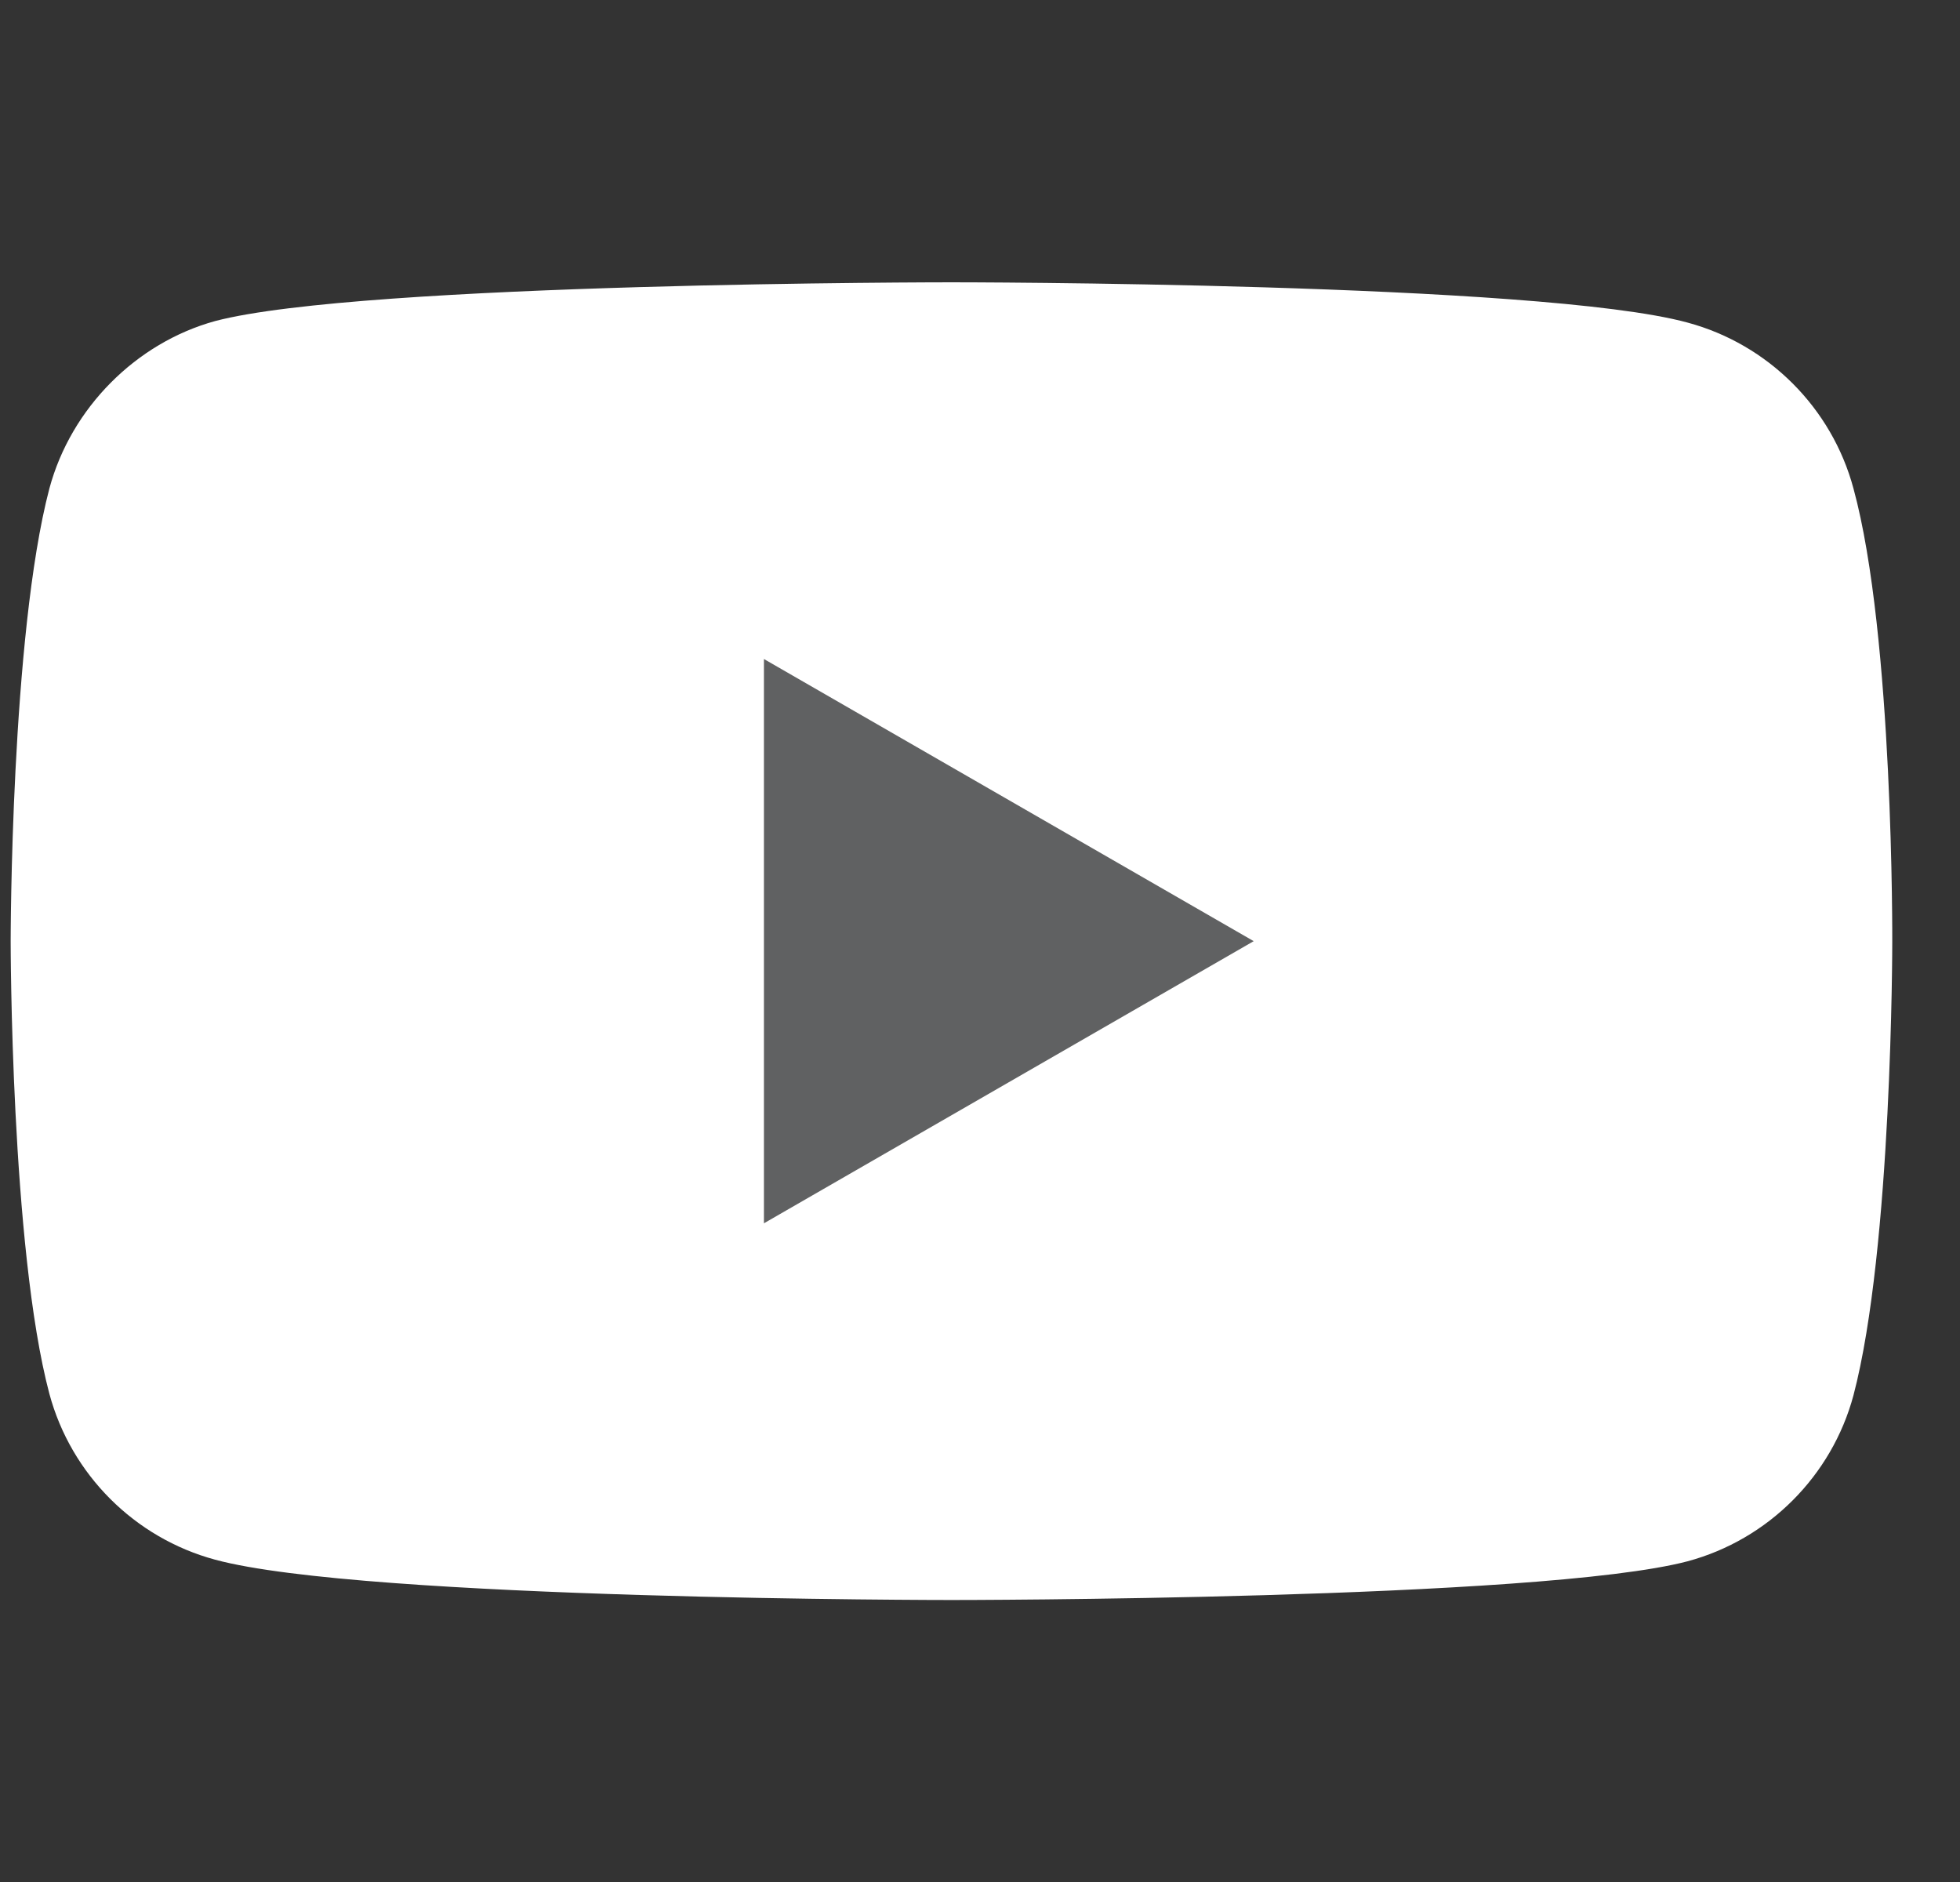 <svg width="25" height="24" viewBox="0 0 25 24" fill="none" xmlns="http://www.w3.org/2000/svg">
<rect x="0" y="0" width="25" height="24" fill="#333333" stroke="none"/>
<g clip-path="url(#clip0_3087_818)">
<path d="M23.641 6.229C23.365 5.201 22.554 4.391 21.526 4.114C19.648 3.6 12.136 3.6 12.136 3.6C12.136 3.6 4.623 3.6 2.745 4.094C1.737 4.371 0.907 5.201 0.63 6.229C0.136 8.107 0.136 12.002 0.136 12.002C0.136 12.002 0.136 15.916 0.63 17.775C0.907 18.803 1.717 19.613 2.745 19.89C4.643 20.404 12.136 20.404 12.136 20.404C12.136 20.404 19.648 20.404 21.526 19.91C22.554 19.633 23.365 18.822 23.641 17.794C24.136 15.916 24.136 12.022 24.136 12.022C24.136 12.022 24.155 8.107 23.641 6.229Z" fill="white"/>
<path d="M9.744 15.6L15.991 12.002L9.744 8.404V15.6Z" fill="#606162"/>
</g>
<defs>
<clipPath id="clip0_3087_818">
<rect x="0.136" width="24" height="24" rx="6" fill="white"/>
</clipPath>
</defs>
</svg>
